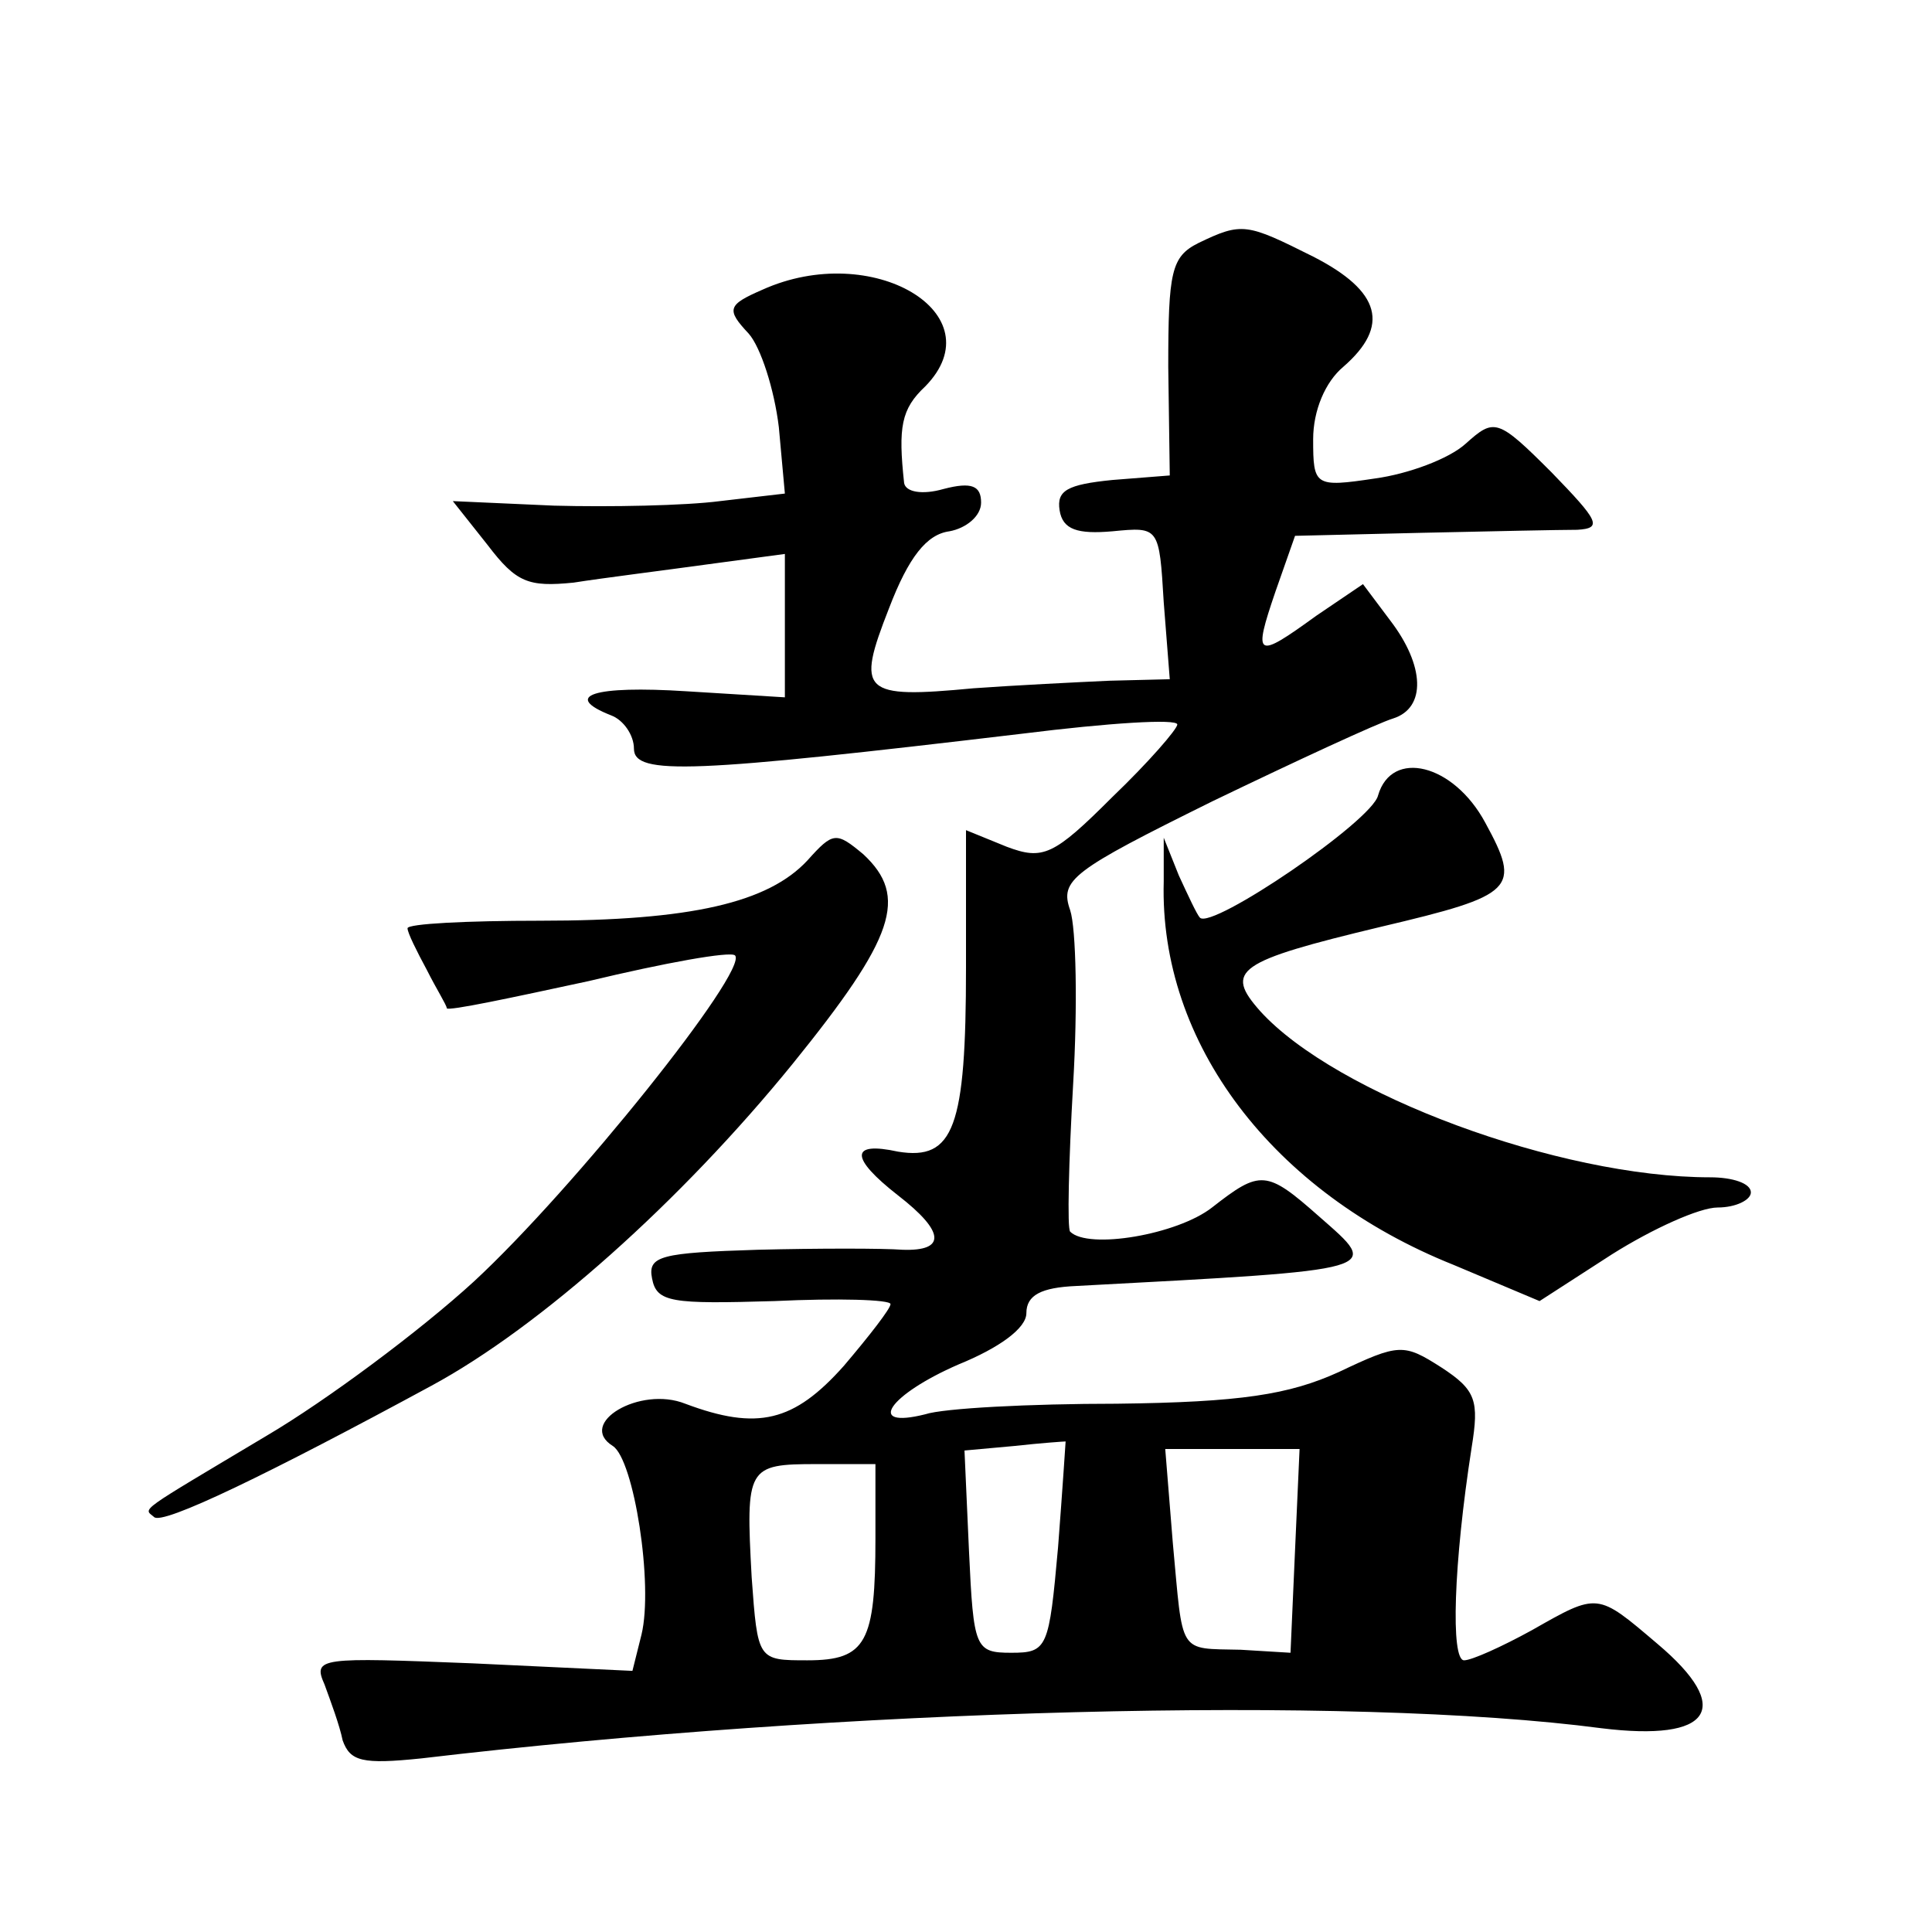 <?xml version="1.0" standalone="no"?>
<!DOCTYPE svg PUBLIC "-//W3C//DTD SVG 20010904//EN"
 "http://www.w3.org/TR/2001/REC-SVG-20010904/DTD/svg10.dtd">
<svg version="1.0" xmlns="http://www.w3.org/2000/svg"
 width="128pt" height="128pt" viewBox="0 0 128 128"
 preserveAspectRatio="xMidYMid meet">
<g transform="translate(0,128) scale(0.1,-0.1)"
fill="#0" stroke="none">
<path d="M794 1119 c-18 -9 -20 -19 -20 -82 l1 -72 -38 -3 c-30 -3 -37 -7 -35 -20
2 -13 12 -16 35 -14 31 3 31 3 34 -47 l4 -51 -40 -1 c-22 -1 -62 -3 -90 -5 -74
-7 -78 -3 -56 53 13 34 25 49 40 51 11 2 21 10 21 19 0 11 -6 14 -25 9 -14 -4 -25
-2 -26 4 -4 37 -2 49 14 64 47 48 -35 97 -108 64 -23 -10 -24 -13 -9 -29 8 -9 17
-37 20 -62 l4 -44 -43 -5 c-23 -3 -73 -4 -110 -3 l-67 3 23 -29 c19 -25 27 -28
57 -25 19 3 59 8 88 12 l52 7 0 -48 0 -47 -65 4 c-62 4 -83 -3 -50 -16 8 -3 15
-13 15 -22 0 -18 39 -16 258 10 56 7 102 10 102 6 0 -3 -19 -25 -43 -48 -39 -39
-46 -42 -70 -33 l-27 11 0 -91 c0 -106 -8 -128 -45 -122 -32 7 -32 -4 0 -29 31
-24 32 -37 3 -36 -13 1 -56 1 -96 0 -64 -2 -73 -4 -70 -19 3 -16 13 -17 81 -15
42 2 77 1 77 -2 0 -3 -14 -21 -31 -41 -33 -37 -57 -43 -105 -25 -30 12 -72 -13
-48 -28 14 -9 27 -92 19 -125 l-6 -24 -106 5 c-101 4 -106 4 -98 -14 4 -11 10 -27
12 -37 5 -14 13 -16 52 -12 279 33 615 42 782 20 73 -9 88 13 37 56 -40 34 -39
34 -83 9 -20 -11 -40 -20 -45 -20 -9 0 -7 64 5 141 5 31 3 38 -20 53 -25 16 -28
16 -68 -3 -33 -15 -65 -20 -147 -21 -58 0 -115 -3 -127 -7 -40 -10 -24 13 22 33
27 11 45 24 45 34 0 12 10 17 33 18 206 11 202 10 161 46 -35 31 -39 31 -71 6 -23
-18 -82 -28 -94 -16 -2 2 -1 46 2 98 3 51 2 103 -2 115 -7 20 1 26 94 72 56 27
110 52 120 55 22 7 21 35 -2 65 l-18 24 -31 -21 c-40 -29 -42 -28 -27 16 l13 37
84 2 c45 1 92 2 103 2 17 1 14 6 -17 38 -36 36 -38 36 -57 19 -11 -10 -38 -20 -60
-23 -40 -6 -41 -5 -41 26 0 19 8 38 20 48 31 27 25 50 -20 73 -44 22 -47 23 -76
9z m-93 -864 c-6 -67 -7 -70 -31 -70 -24 0 -25 3 -28 67 l-3 67 33 3 c18 2 33 3
34 3 0 0 -2 -31 -5 -70z m157 -2 l-3 -68 -33 2 c-42 1 -38 -4 -45 71 l-5 62 44
0 45 0 -3 -67z m-278 8 c0 -69 -6 -81 -45 -81 -33 0 -33 0 -37 55 -4 73 -3 75 43
75 l39 0 0 -49z M913 753 c-4 -17 -110 -89 -118 -81 -2 2 -8 15 -14 28 l-10 25
0 -29 c-3 -107 72 -206 192 -254 l57 -24 48 31 c27 17 58 31 70 31 12 0 22 5 22
10 0 6 -12 10 -27 10 -100 0 -248 55 -298 110 -24 27 -16 33 80 56 89 21 93 25
69 69 -21 39 -62 49 -71 18z M535 710 c-26 -28 -77 -40 -177 -40 -49 0 -88 -2 -88
-5 0 -3 6 -15 13 -28 6 -12 13 -23 13 -25 1 -2 43 7 94 18 50 12 94 20 97 17 9
-10 -107 -155 -173 -216 -36 -33 -98 -79 -137 -102 -87 -52 -82 -48 -75 -54 5 -6
77 29 184 87 72 39 165 122 239 213 68 84 77 111 47 139 -18 15 -20 15 -37 -4z"/>
</g>
</svg>
